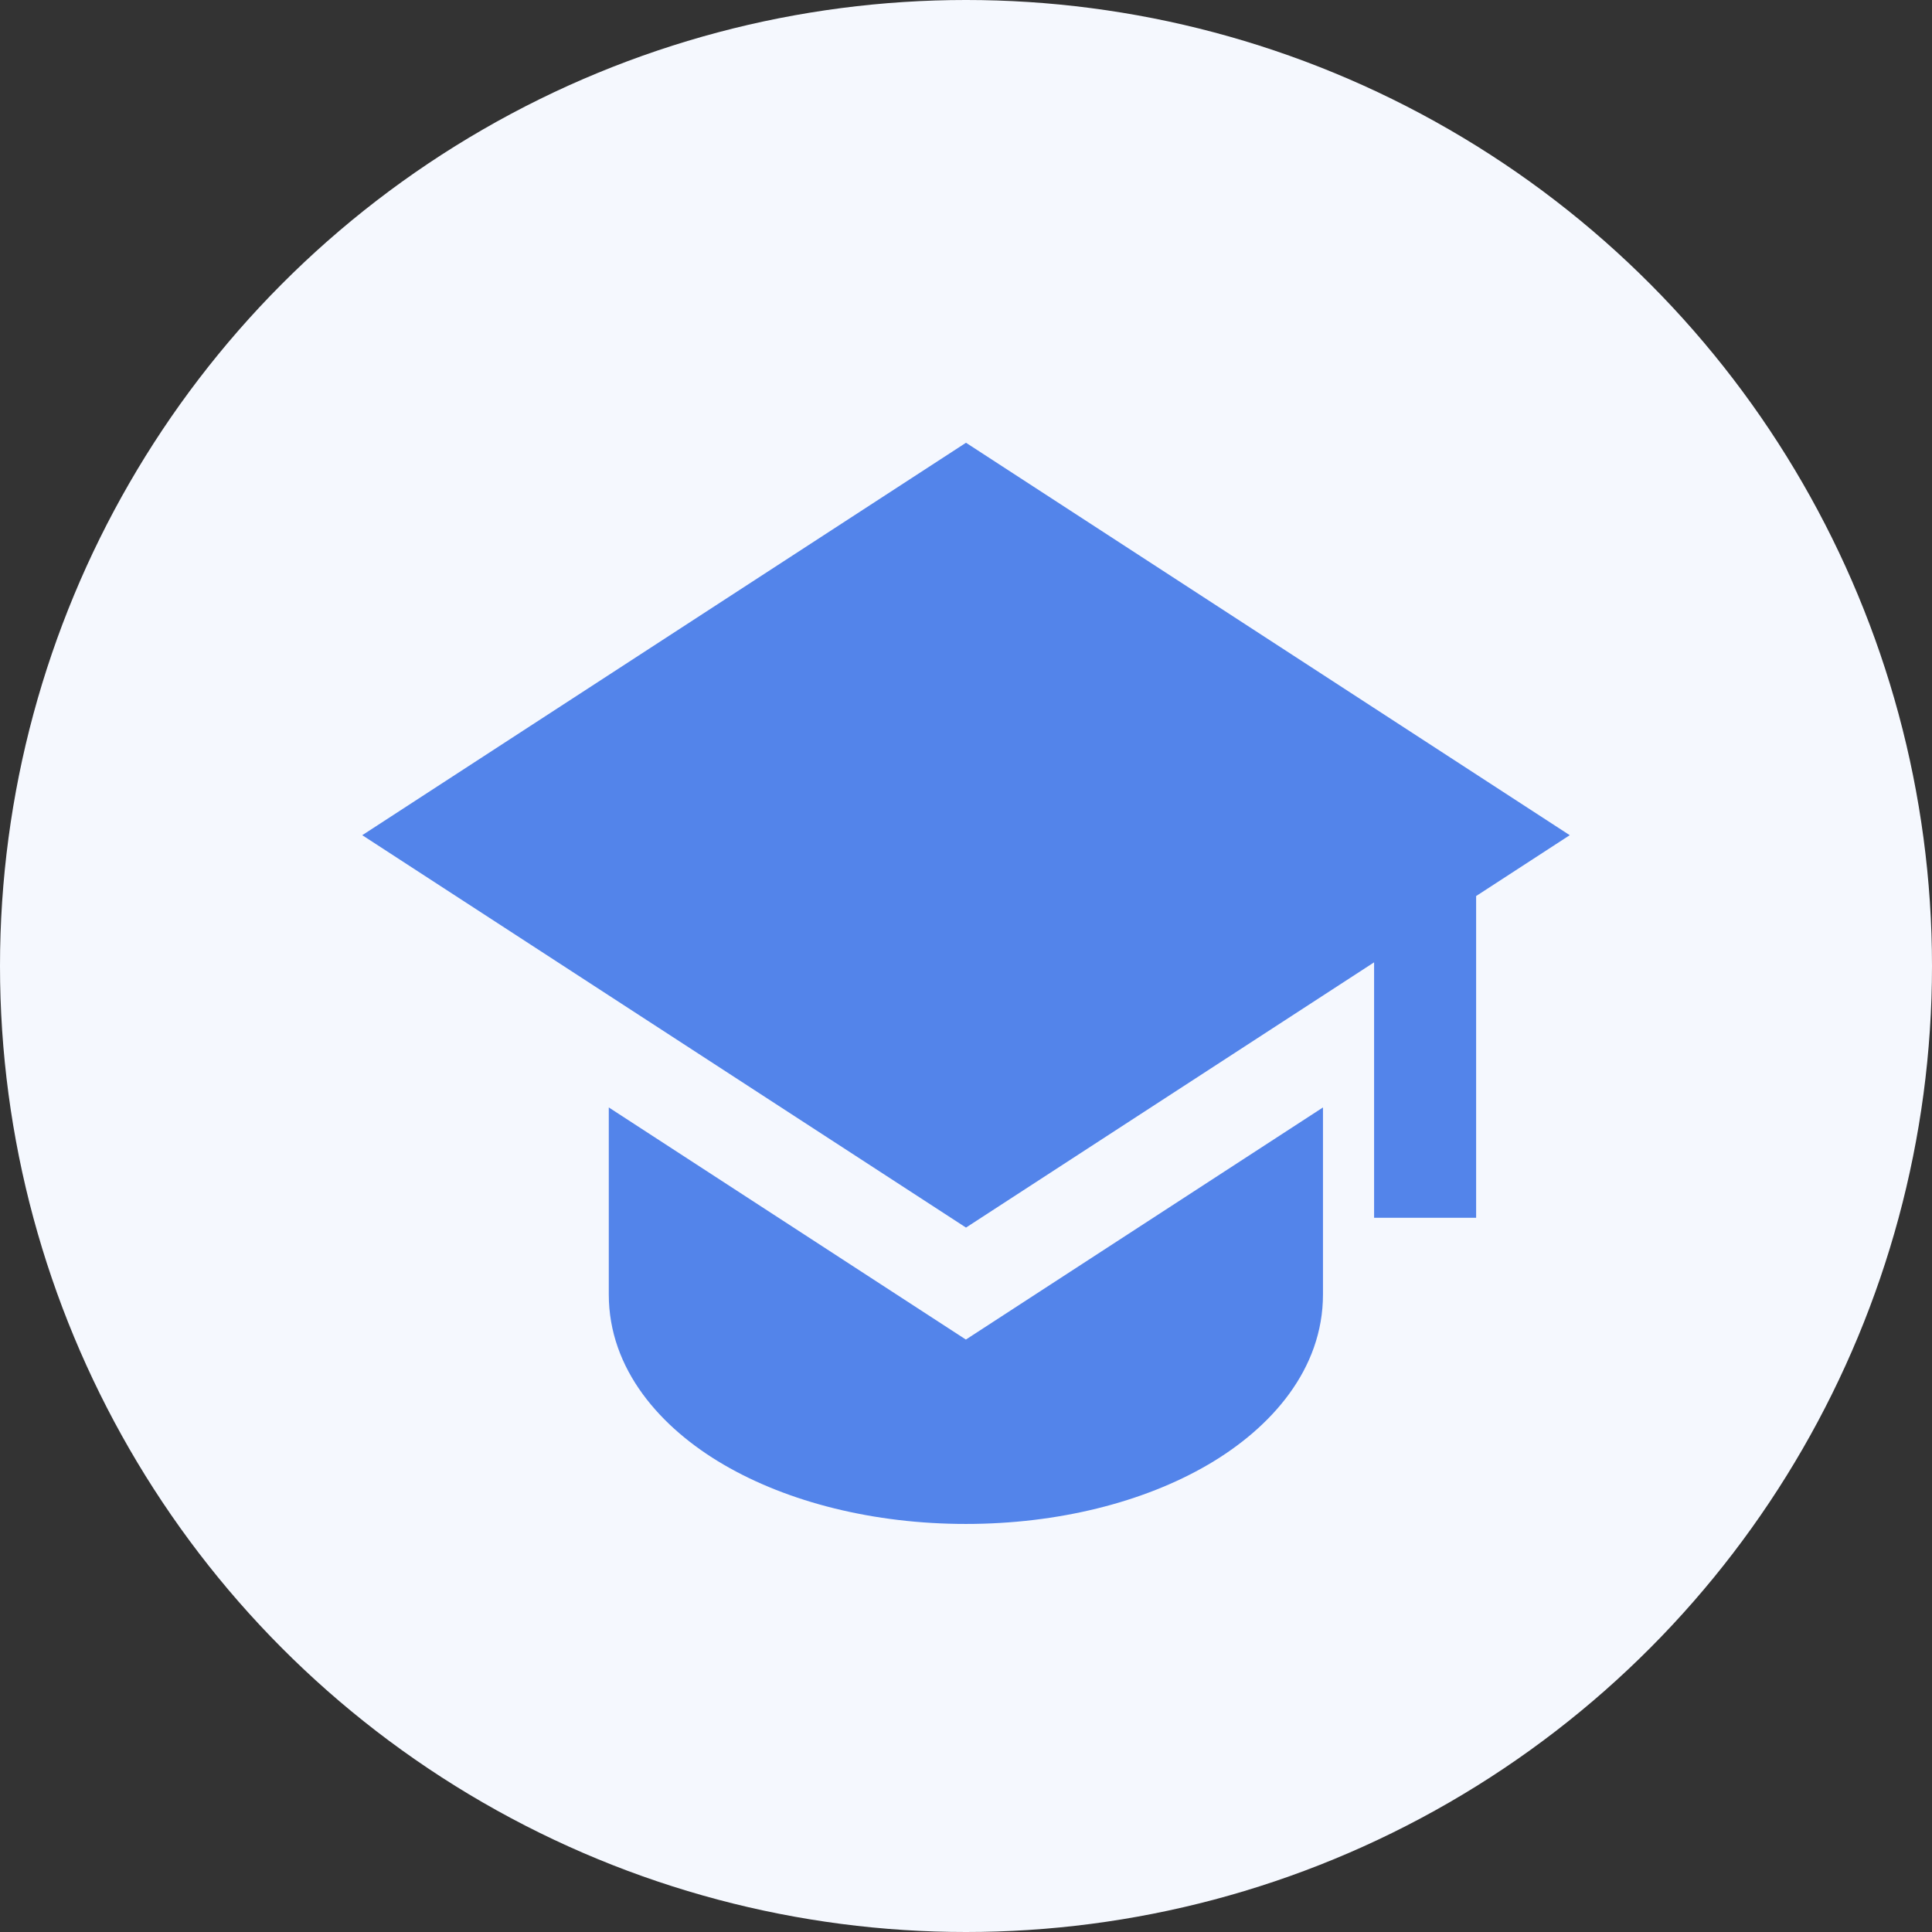 <svg width="48" height="48" viewBox="0 0 48 48" fill="none" xmlns="http://www.w3.org/2000/svg">
<rect x="0" y="0" width="48" height="48" fill="#333333" stroke="none"/>
<circle cx="24" cy="24" r="24" fill="#F5F8FE"/>
<path d="M39 20.75L24 11L9 20.75L24 30.499L34.139 23.909V30.256H36.674V22.262L39 20.75Z" fill="#5384EA"/>
<path d="M15.125 32.159V27.514L23.997 33.281L32.869 27.514V32.159C32.869 34.022 31.584 35.473 30.014 36.389C28.411 37.325 26.281 37.862 23.997 37.862C21.713 37.862 19.584 37.325 17.98 36.389C16.41 35.473 15.125 34.022 15.125 32.159Z" fill="#5384EA"/>
</svg>
